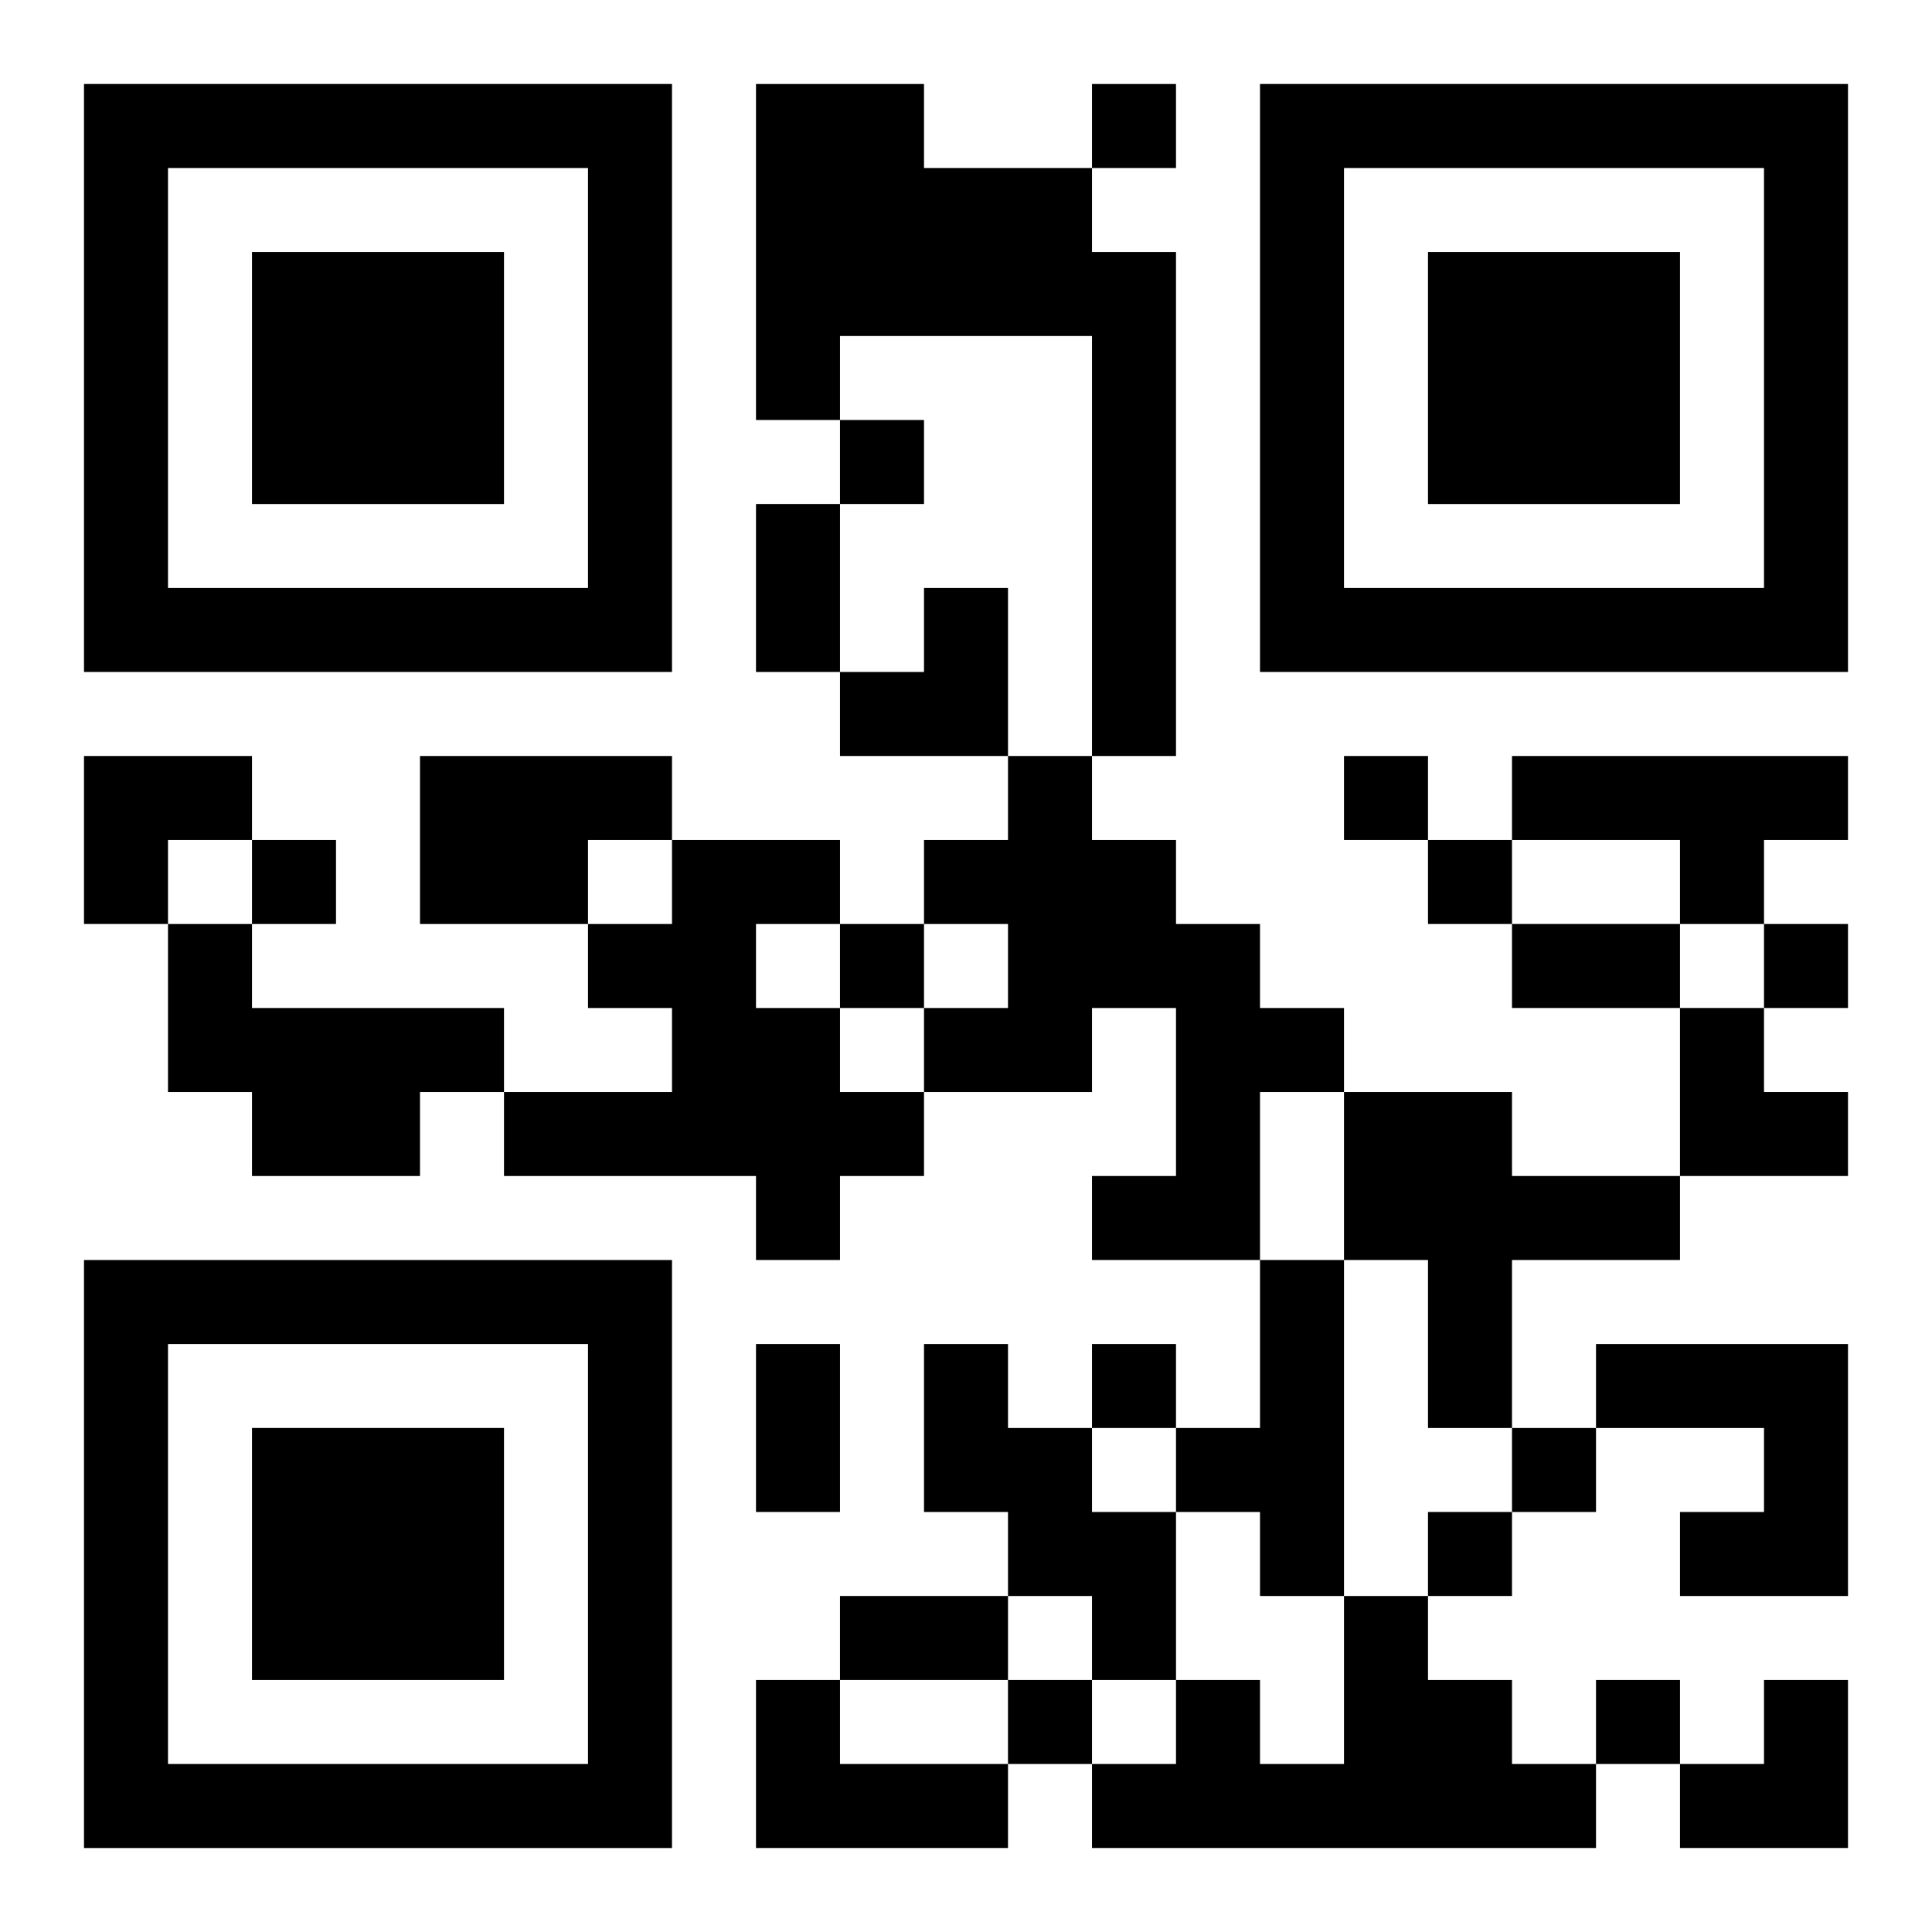 <?xml version="1.0" encoding="UTF-8"?>
<svg width="250" height="250" baseProfile="full" version="1.1" viewBox="-1 -1 23 23" xmlns="http://www.w3.org/2000/svg" xmlns:xlink="http://www.w3.org/1999/xlink"><symbol id="a"><path d="m0 7v7h7v-7h-7zm1 1h5v5h-5v-5zm1 1v3h3v-3h-3z"/></symbol><use y="-7" xlink:href="#a"/><use y="7" xlink:href="#a"/><use x="14" y="-7" xlink:href="#a"/><path d="m8 0h2v1h2v1h1v6h-1v-5h-3v1h-1v-4m-4 8h3v1h-1v1h-2v-2m7 0h1v1h1v1h1v1h1v1h-1v2h-2v-1h1v-2h-1v1h-2v-1h1v-1h-1v-1h1v-1m6 0h4v1h-1v1h-1v-1h-2v-1m-10 1h2v1h-1v1h1v1h1v1h-1v1h-1v-1h-3v-1h2v-1h-1v-1h1v-1m-6 1h1v1h3v1h-1v1h-2v-1h-1v-2m14 2h2v1h2v1h-2v2h-1v-2h-1v-2m-1 2h1v4h-1v-1h-1v-1h1v-2m-4 1h1v1h1v1h1v2h-1v-1h-1v-1h-1v-2m8 0h3v3h-2v-1h1v-1h-2v-1m-3 3h1v1h1v1h1v1h-6v-1h1v-1h1v1h1v-2m-7 1h1v1h2v1h-3v-2m4-19v1h1v-1h-1m-3 4v1h1v-1h-1m6 4v1h1v-1h-1m-13 1v1h1v-1h-1m14 0v1h1v-1h-1m-7 1v1h1v-1h-1m11 0v1h1v-1h-1m-8 5v1h1v-1h-1m5 1v1h1v-1h-1m-1 1v1h1v-1h-1m-5 2v1h1v-1h-1m7 0v1h1v-1h-1m-10-14h1v2h-1v-2m9 5h2v1h-2v-1m-9 5h1v2h-1v-2m1 3h2v1h-2v-1m0-12m1 0h1v2h-2v-1h1zm-10 2h2v1h-1v1h-1zm19 3h1v1h1v1h-2zm0 8m1 0h1v2h-2v-1h1z"/></svg>
